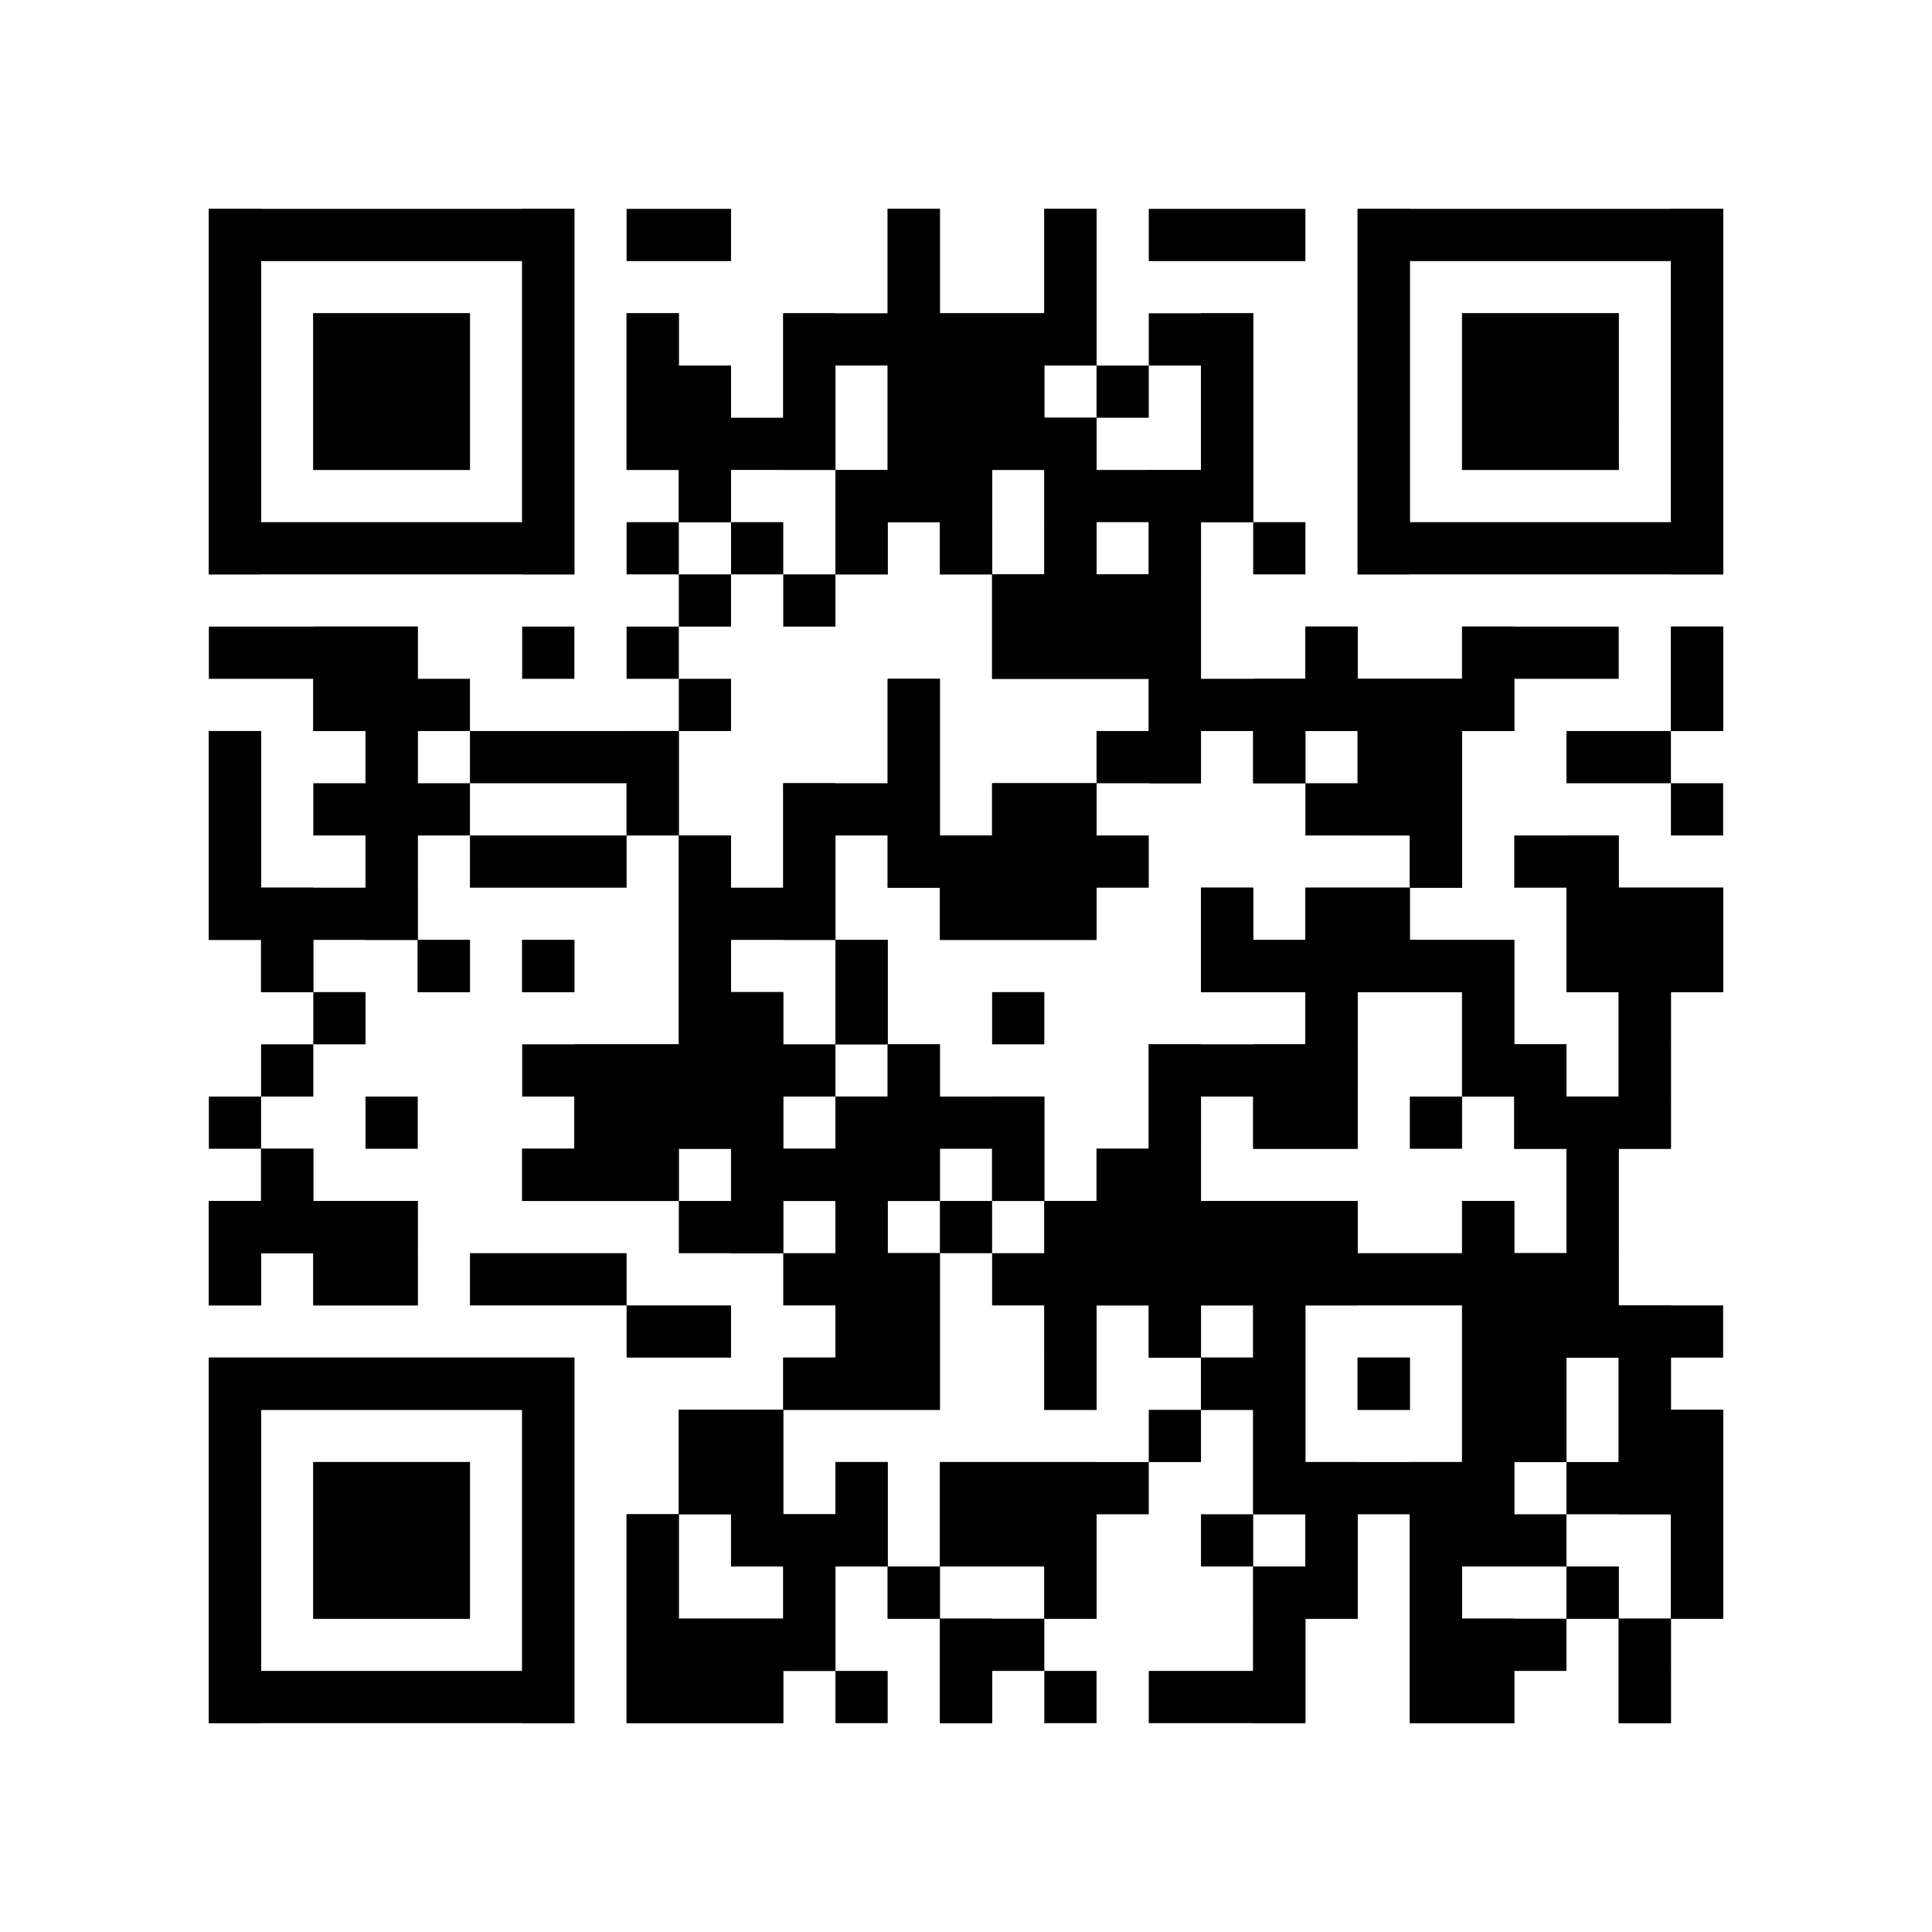 <?xml version="1.0"?>
<svg version="1.1" xmlns="http://www.w3.org/2000/svg" width="1024" height="1024"><rect x="110.703" y="110.703" width="193.73" height="27.676" fill="black"/><rect x="332.108" y="110.703" width="55.351" height="27.676" fill="black"/><rect x="470.486" y="110.703" width="27.676" height="27.676" fill="black"/><rect x="553.514" y="110.703" width="27.676" height="27.676" fill="black"/><rect x="608.865" y="110.703" width="83.027" height="27.676" fill="black"/><rect x="719.568" y="110.703" width="193.73" height="27.676" fill="black"/><rect x="110.703" y="138.378" width="27.676" height="27.676" fill="black"/><rect x="276.757" y="138.378" width="27.676" height="27.676" fill="black"/><rect x="470.486" y="138.378" width="27.676" height="27.676" fill="black"/><rect x="553.514" y="138.378" width="27.676" height="27.676" fill="black"/><rect x="719.568" y="138.378" width="27.676" height="27.676" fill="black"/><rect x="885.622" y="138.378" width="27.676" height="27.676" fill="black"/><rect x="110.703" y="166.054" width="27.676" height="27.676" fill="black"/><rect x="166.054" y="166.054" width="83.027" height="27.676" fill="black"/><rect x="276.757" y="166.054" width="27.676" height="27.676" fill="black"/><rect x="332.108" y="166.054" width="27.676" height="27.676" fill="black"/><rect x="415.135" y="166.054" width="166.054" height="27.676" fill="black"/><rect x="608.865" y="166.054" width="55.351" height="27.676" fill="black"/><rect x="719.568" y="166.054" width="27.676" height="27.676" fill="black"/><rect x="774.919" y="166.054" width="83.027" height="27.676" fill="black"/><rect x="885.622" y="166.054" width="27.676" height="27.676" fill="black"/><rect x="110.703" y="193.73" width="27.676" height="27.676" fill="black"/><rect x="166.054" y="193.73" width="83.027" height="27.676" fill="black"/><rect x="276.757" y="193.73" width="27.676" height="27.676" fill="black"/><rect x="332.108" y="193.73" width="55.351" height="27.676" fill="black"/><rect x="415.135" y="193.73" width="27.676" height="27.676" fill="black"/><rect x="470.486" y="193.73" width="83.027" height="27.676" fill="black"/><rect x="581.189" y="193.73" width="27.676" height="27.676" fill="black"/><rect x="636.541" y="193.73" width="27.676" height="27.676" fill="black"/><rect x="719.568" y="193.73" width="27.676" height="27.676" fill="black"/><rect x="774.919" y="193.73" width="83.027" height="27.676" fill="black"/><rect x="885.622" y="193.73" width="27.676" height="27.676" fill="black"/><rect x="110.703" y="221.405" width="27.676" height="27.676" fill="black"/><rect x="166.054" y="221.405" width="83.027" height="27.676" fill="black"/><rect x="276.757" y="221.405" width="27.676" height="27.676" fill="black"/><rect x="332.108" y="221.405" width="110.703" height="27.676" fill="black"/><rect x="470.486" y="221.405" width="110.703" height="27.676" fill="black"/><rect x="636.541" y="221.405" width="27.676" height="27.676" fill="black"/><rect x="719.568" y="221.405" width="27.676" height="27.676" fill="black"/><rect x="774.919" y="221.405" width="83.027" height="27.676" fill="black"/><rect x="885.622" y="221.405" width="27.676" height="27.676" fill="black"/><rect x="110.703" y="249.081" width="27.676" height="27.676" fill="black"/><rect x="276.757" y="249.081" width="27.676" height="27.676" fill="black"/><rect x="359.784" y="249.081" width="27.676" height="27.676" fill="black"/><rect x="442.811" y="249.081" width="83.027" height="27.676" fill="black"/><rect x="553.514" y="249.081" width="110.703" height="27.676" fill="black"/><rect x="719.568" y="249.081" width="27.676" height="27.676" fill="black"/><rect x="885.622" y="249.081" width="27.676" height="27.676" fill="black"/><rect x="110.703" y="276.757" width="193.73" height="27.676" fill="black"/><rect x="332.108" y="276.757" width="27.676" height="27.676" fill="black"/><rect x="387.459" y="276.757" width="27.676" height="27.676" fill="black"/><rect x="442.811" y="276.757" width="27.676" height="27.676" fill="black"/><rect x="498.162" y="276.757" width="27.676" height="27.676" fill="black"/><rect x="553.514" y="276.757" width="27.676" height="27.676" fill="black"/><rect x="608.865" y="276.757" width="27.676" height="27.676" fill="black"/><rect x="664.216" y="276.757" width="27.676" height="27.676" fill="black"/><rect x="719.568" y="276.757" width="193.73" height="27.676" fill="black"/><rect x="359.784" y="304.432" width="27.676" height="27.676" fill="black"/><rect x="415.135" y="304.432" width="27.676" height="27.676" fill="black"/><rect x="525.838" y="304.432" width="110.703" height="27.676" fill="black"/><rect x="110.703" y="332.108" width="110.703" height="27.676" fill="black"/><rect x="276.757" y="332.108" width="27.676" height="27.676" fill="black"/><rect x="332.108" y="332.108" width="27.676" height="27.676" fill="black"/><rect x="525.838" y="332.108" width="110.703" height="27.676" fill="black"/><rect x="691.892" y="332.108" width="27.676" height="27.676" fill="black"/><rect x="774.919" y="332.108" width="83.027" height="27.676" fill="black"/><rect x="885.622" y="332.108" width="27.676" height="27.676" fill="black"/><rect x="166.054" y="359.784" width="83.027" height="27.676" fill="black"/><rect x="359.784" y="359.784" width="27.676" height="27.676" fill="black"/><rect x="470.486" y="359.784" width="27.676" height="27.676" fill="black"/><rect x="608.865" y="359.784" width="193.73" height="27.676" fill="black"/><rect x="885.622" y="359.784" width="27.676" height="27.676" fill="black"/><rect x="110.703" y="387.459" width="27.676" height="27.676" fill="black"/><rect x="193.73" y="387.459" width="27.676" height="27.676" fill="black"/><rect x="249.081" y="387.459" width="110.703" height="27.676" fill="black"/><rect x="470.486" y="387.459" width="27.676" height="27.676" fill="black"/><rect x="581.189" y="387.459" width="55.351" height="27.676" fill="black"/><rect x="664.216" y="387.459" width="27.676" height="27.676" fill="black"/><rect x="719.568" y="387.459" width="55.351" height="27.676" fill="black"/><rect x="830.27" y="387.459" width="55.351" height="27.676" fill="black"/><rect x="110.703" y="415.135" width="27.676" height="27.676" fill="black"/><rect x="166.054" y="415.135" width="83.027" height="27.676" fill="black"/><rect x="332.108" y="415.135" width="27.676" height="27.676" fill="black"/><rect x="415.135" y="415.135" width="83.027" height="27.676" fill="black"/><rect x="525.838" y="415.135" width="55.351" height="27.676" fill="black"/><rect x="691.892" y="415.135" width="83.027" height="27.676" fill="black"/><rect x="885.622" y="415.135" width="27.676" height="27.676" fill="black"/><rect x="110.703" y="442.811" width="27.676" height="27.676" fill="black"/><rect x="193.73" y="442.811" width="27.676" height="27.676" fill="black"/><rect x="249.081" y="442.811" width="83.027" height="27.676" fill="black"/><rect x="359.784" y="442.811" width="27.676" height="27.676" fill="black"/><rect x="415.135" y="442.811" width="27.676" height="27.676" fill="black"/><rect x="470.486" y="442.811" width="138.378" height="27.676" fill="black"/><rect x="747.243" y="442.811" width="27.676" height="27.676" fill="black"/><rect x="802.595" y="442.811" width="55.351" height="27.676" fill="black"/><rect x="110.703" y="470.486" width="110.703" height="27.676" fill="black"/><rect x="359.784" y="470.486" width="83.027" height="27.676" fill="black"/><rect x="498.162" y="470.486" width="83.027" height="27.676" fill="black"/><rect x="636.541" y="470.486" width="27.676" height="27.676" fill="black"/><rect x="691.892" y="470.486" width="55.351" height="27.676" fill="black"/><rect x="830.27" y="470.486" width="83.027" height="27.676" fill="black"/><rect x="138.378" y="498.162" width="27.676" height="27.676" fill="black"/><rect x="221.405" y="498.162" width="27.676" height="27.676" fill="black"/><rect x="276.757" y="498.162" width="27.676" height="27.676" fill="black"/><rect x="359.784" y="498.162" width="27.676" height="27.676" fill="black"/><rect x="442.811" y="498.162" width="27.676" height="27.676" fill="black"/><rect x="636.541" y="498.162" width="166.054" height="27.676" fill="black"/><rect x="830.27" y="498.162" width="83.027" height="27.676" fill="black"/><rect x="166.054" y="525.838" width="27.676" height="27.676" fill="black"/><rect x="359.784" y="525.838" width="55.351" height="27.676" fill="black"/><rect x="442.811" y="525.838" width="27.676" height="27.676" fill="black"/><rect x="525.838" y="525.838" width="27.676" height="27.676" fill="black"/><rect x="691.892" y="525.838" width="27.676" height="27.676" fill="black"/><rect x="774.919" y="525.838" width="27.676" height="27.676" fill="black"/><rect x="857.946" y="525.838" width="27.676" height="27.676" fill="black"/><rect x="138.378" y="553.514" width="27.676" height="27.676" fill="black"/><rect x="276.757" y="553.514" width="166.054" height="27.676" fill="black"/><rect x="470.486" y="553.514" width="27.676" height="27.676" fill="black"/><rect x="608.865" y="553.514" width="110.703" height="27.676" fill="black"/><rect x="774.919" y="553.514" width="55.351" height="27.676" fill="black"/><rect x="857.946" y="553.514" width="27.676" height="27.676" fill="black"/><rect x="110.703" y="581.189" width="27.676" height="27.676" fill="black"/><rect x="193.73" y="581.189" width="27.676" height="27.676" fill="black"/><rect x="304.432" y="581.189" width="110.703" height="27.676" fill="black"/><rect x="442.811" y="581.189" width="110.703" height="27.676" fill="black"/><rect x="608.865" y="581.189" width="27.676" height="27.676" fill="black"/><rect x="664.216" y="581.189" width="55.351" height="27.676" fill="black"/><rect x="747.243" y="581.189" width="27.676" height="27.676" fill="black"/><rect x="802.595" y="581.189" width="83.027" height="27.676" fill="black"/><rect x="138.378" y="608.865" width="27.676" height="27.676" fill="black"/><rect x="276.757" y="608.865" width="83.027" height="27.676" fill="black"/><rect x="387.459" y="608.865" width="110.703" height="27.676" fill="black"/><rect x="525.838" y="608.865" width="27.676" height="27.676" fill="black"/><rect x="581.189" y="608.865" width="55.351" height="27.676" fill="black"/><rect x="830.27" y="608.865" width="27.676" height="27.676" fill="black"/><rect x="110.703" y="636.541" width="110.703" height="27.676" fill="black"/><rect x="359.784" y="636.541" width="55.351" height="27.676" fill="black"/><rect x="442.811" y="636.541" width="27.676" height="27.676" fill="black"/><rect x="498.162" y="636.541" width="27.676" height="27.676" fill="black"/><rect x="553.514" y="636.541" width="166.054" height="27.676" fill="black"/><rect x="774.919" y="636.541" width="27.676" height="27.676" fill="black"/><rect x="830.27" y="636.541" width="27.676" height="27.676" fill="black"/><rect x="110.703" y="664.216" width="27.676" height="27.676" fill="black"/><rect x="166.054" y="664.216" width="55.351" height="27.676" fill="black"/><rect x="249.081" y="664.216" width="83.027" height="27.676" fill="black"/><rect x="415.135" y="664.216" width="83.027" height="27.676" fill="black"/><rect x="525.838" y="664.216" width="332.108" height="27.676" fill="black"/><rect x="332.108" y="691.892" width="55.351" height="27.676" fill="black"/><rect x="442.811" y="691.892" width="55.351" height="27.676" fill="black"/><rect x="553.514" y="691.892" width="27.676" height="27.676" fill="black"/><rect x="608.865" y="691.892" width="27.676" height="27.676" fill="black"/><rect x="664.216" y="691.892" width="27.676" height="27.676" fill="black"/><rect x="774.919" y="691.892" width="138.378" height="27.676" fill="black"/><rect x="110.703" y="719.568" width="193.73" height="27.676" fill="black"/><rect x="415.135" y="719.568" width="83.027" height="27.676" fill="black"/><rect x="553.514" y="719.568" width="27.676" height="27.676" fill="black"/><rect x="636.541" y="719.568" width="55.351" height="27.676" fill="black"/><rect x="719.568" y="719.568" width="27.676" height="27.676" fill="black"/><rect x="774.919" y="719.568" width="55.351" height="27.676" fill="black"/><rect x="857.946" y="719.568" width="27.676" height="27.676" fill="black"/><rect x="110.703" y="747.243" width="27.676" height="27.676" fill="black"/><rect x="276.757" y="747.243" width="27.676" height="27.676" fill="black"/><rect x="359.784" y="747.243" width="55.351" height="27.676" fill="black"/><rect x="608.865" y="747.243" width="27.676" height="27.676" fill="black"/><rect x="664.216" y="747.243" width="27.676" height="27.676" fill="black"/><rect x="774.919" y="747.243" width="55.351" height="27.676" fill="black"/><rect x="857.946" y="747.243" width="55.351" height="27.676" fill="black"/><rect x="110.703" y="774.919" width="27.676" height="27.676" fill="black"/><rect x="166.054" y="774.919" width="83.027" height="27.676" fill="black"/><rect x="276.757" y="774.919" width="27.676" height="27.676" fill="black"/><rect x="359.784" y="774.919" width="55.351" height="27.676" fill="black"/><rect x="442.811" y="774.919" width="27.676" height="27.676" fill="black"/><rect x="498.162" y="774.919" width="110.703" height="27.676" fill="black"/><rect x="664.216" y="774.919" width="138.378" height="27.676" fill="black"/><rect x="830.27" y="774.919" width="83.027" height="27.676" fill="black"/><rect x="110.703" y="802.595" width="27.676" height="27.676" fill="black"/><rect x="166.054" y="802.595" width="83.027" height="27.676" fill="black"/><rect x="276.757" y="802.595" width="27.676" height="27.676" fill="black"/><rect x="332.108" y="802.595" width="27.676" height="27.676" fill="black"/><rect x="387.459" y="802.595" width="83.027" height="27.676" fill="black"/><rect x="498.162" y="802.595" width="83.027" height="27.676" fill="black"/><rect x="636.541" y="802.595" width="27.676" height="27.676" fill="black"/><rect x="691.892" y="802.595" width="27.676" height="27.676" fill="black"/><rect x="747.243" y="802.595" width="83.027" height="27.676" fill="black"/><rect x="885.622" y="802.595" width="27.676" height="27.676" fill="black"/><rect x="110.703" y="830.27" width="27.676" height="27.676" fill="black"/><rect x="166.054" y="830.27" width="83.027" height="27.676" fill="black"/><rect x="276.757" y="830.27" width="27.676" height="27.676" fill="black"/><rect x="332.108" y="830.27" width="27.676" height="27.676" fill="black"/><rect x="415.135" y="830.27" width="27.676" height="27.676" fill="black"/><rect x="470.486" y="830.27" width="27.676" height="27.676" fill="black"/><rect x="553.514" y="830.27" width="27.676" height="27.676" fill="black"/><rect x="664.216" y="830.27" width="55.351" height="27.676" fill="black"/><rect x="747.243" y="830.27" width="27.676" height="27.676" fill="black"/><rect x="830.27" y="830.27" width="27.676" height="27.676" fill="black"/><rect x="885.622" y="830.27" width="27.676" height="27.676" fill="black"/><rect x="110.703" y="857.946" width="27.676" height="27.676" fill="black"/><rect x="276.757" y="857.946" width="27.676" height="27.676" fill="black"/><rect x="332.108" y="857.946" width="110.703" height="27.676" fill="black"/><rect x="498.162" y="857.946" width="55.351" height="27.676" fill="black"/><rect x="664.216" y="857.946" width="27.676" height="27.676" fill="black"/><rect x="747.243" y="857.946" width="83.027" height="27.676" fill="black"/><rect x="857.946" y="857.946" width="27.676" height="27.676" fill="black"/><rect x="110.703" y="885.622" width="193.73" height="27.676" fill="black"/><rect x="332.108" y="885.622" width="83.027" height="27.676" fill="black"/><rect x="442.811" y="885.622" width="27.676" height="27.676" fill="black"/><rect x="498.162" y="885.622" width="27.676" height="27.676" fill="black"/><rect x="553.514" y="885.622" width="27.676" height="27.676" fill="black"/><rect x="608.865" y="885.622" width="83.027" height="27.676" fill="black"/><rect x="747.243" y="885.622" width="55.351" height="27.676" fill="black"/><rect x="857.946" y="885.622" width="27.676" height="27.676" fill="black"/><rect x="110.703" y="110.703" width="27.676" height="193.73" fill="black"/><rect x="110.703" y="387.459" width="27.676" height="110.703" fill="black"/><rect x="110.703" y="636.541" width="27.676" height="55.351" fill="black"/><rect x="110.703" y="719.568" width="27.676" height="193.73" fill="black"/><rect x="138.378" y="470.486" width="27.676" height="55.351" fill="black"/><rect x="138.378" y="608.865" width="27.676" height="55.351" fill="black"/><rect x="138.378" y="719.568" width="27.676" height="27.676" fill="black"/><rect x="166.054" y="166.054" width="27.676" height="83.027" fill="black"/><rect x="166.054" y="332.108" width="27.676" height="55.351" fill="black"/><rect x="166.054" y="636.541" width="27.676" height="55.351" fill="black"/><rect x="166.054" y="719.568" width="27.676" height="27.676" fill="black"/><rect x="166.054" y="774.919" width="27.676" height="83.027" fill="black"/><rect x="193.73" y="166.054" width="27.676" height="83.027" fill="black"/><rect x="193.73" y="332.108" width="27.676" height="166.054" fill="black"/><rect x="193.73" y="636.541" width="27.676" height="55.351" fill="black"/><rect x="193.73" y="719.568" width="27.676" height="27.676" fill="black"/><rect x="193.73" y="774.919" width="27.676" height="83.027" fill="black"/><rect x="221.405" y="166.054" width="27.676" height="83.027" fill="black"/><rect x="221.405" y="498.162" width="27.676" height="27.676" fill="black"/><rect x="221.405" y="719.568" width="27.676" height="27.676" fill="black"/><rect x="221.405" y="774.919" width="27.676" height="83.027" fill="black"/><rect x="249.081" y="719.568" width="27.676" height="27.676" fill="black"/><rect x="276.757" y="110.703" width="27.676" height="193.73" fill="black"/><rect x="276.757" y="498.162" width="27.676" height="27.676" fill="black"/><rect x="276.757" y="608.865" width="27.676" height="27.676" fill="black"/><rect x="276.757" y="719.568" width="27.676" height="193.73" fill="black"/><rect x="304.432" y="553.514" width="27.676" height="83.027" fill="black"/><rect x="332.108" y="166.054" width="27.676" height="83.027" fill="black"/><rect x="332.108" y="387.459" width="27.676" height="55.351" fill="black"/><rect x="332.108" y="553.514" width="27.676" height="83.027" fill="black"/><rect x="332.108" y="802.595" width="27.676" height="110.703" fill="black"/><rect x="359.784" y="193.73" width="27.676" height="83.027" fill="black"/><rect x="359.784" y="442.811" width="27.676" height="166.054" fill="black"/><rect x="359.784" y="747.243" width="27.676" height="55.351" fill="black"/><rect x="359.784" y="857.946" width="27.676" height="55.351" fill="black"/><rect x="387.459" y="525.838" width="27.676" height="138.378" fill="black"/><rect x="387.459" y="747.243" width="27.676" height="83.027" fill="black"/><rect x="387.459" y="857.946" width="27.676" height="55.351" fill="black"/><rect x="415.135" y="166.054" width="27.676" height="83.027" fill="black"/><rect x="415.135" y="415.135" width="27.676" height="83.027" fill="black"/><rect x="415.135" y="608.865" width="27.676" height="27.676" fill="black"/><rect x="415.135" y="719.568" width="27.676" height="27.676" fill="black"/><rect x="415.135" y="802.595" width="27.676" height="83.027" fill="black"/><rect x="442.811" y="249.081" width="27.676" height="55.351" fill="black"/><rect x="442.811" y="498.162" width="27.676" height="55.351" fill="black"/><rect x="442.811" y="581.189" width="27.676" height="166.054" fill="black"/><rect x="442.811" y="774.919" width="27.676" height="55.351" fill="black"/><rect x="470.486" y="110.703" width="27.676" height="166.054" fill="black"/><rect x="470.486" y="359.784" width="27.676" height="110.703" fill="black"/><rect x="470.486" y="553.514" width="27.676" height="83.027" fill="black"/><rect x="470.486" y="664.216" width="27.676" height="83.027" fill="black"/><rect x="470.486" y="830.27" width="27.676" height="27.676" fill="black"/><rect x="498.162" y="166.054" width="27.676" height="138.378" fill="black"/><rect x="498.162" y="442.811" width="27.676" height="55.351" fill="black"/><rect x="498.162" y="774.919" width="27.676" height="55.351" fill="black"/><rect x="498.162" y="857.946" width="27.676" height="55.351" fill="black"/><rect x="525.838" y="166.054" width="27.676" height="83.027" fill="black"/><rect x="525.838" y="304.432" width="27.676" height="55.351" fill="black"/><rect x="525.838" y="415.135" width="27.676" height="83.027" fill="black"/><rect x="525.838" y="581.189" width="27.676" height="55.351" fill="black"/><rect x="525.838" y="774.919" width="27.676" height="55.351" fill="black"/><rect x="553.514" y="110.703" width="27.676" height="83.027" fill="black"/><rect x="553.514" y="221.405" width="27.676" height="138.378" fill="black"/><rect x="553.514" y="415.135" width="27.676" height="83.027" fill="black"/><rect x="553.514" y="636.541" width="27.676" height="110.703" fill="black"/><rect x="553.514" y="774.919" width="27.676" height="83.027" fill="black"/><rect x="581.189" y="304.432" width="27.676" height="55.351" fill="black"/><rect x="581.189" y="608.865" width="27.676" height="83.027" fill="black"/><rect x="608.865" y="249.081" width="27.676" height="166.054" fill="black"/><rect x="608.865" y="553.514" width="27.676" height="166.054" fill="black"/><rect x="636.541" y="166.054" width="27.676" height="110.703" fill="black"/><rect x="636.541" y="470.486" width="27.676" height="55.351" fill="black"/><rect x="636.541" y="636.541" width="27.676" height="55.351" fill="black"/><rect x="636.541" y="719.568" width="27.676" height="27.676" fill="black"/><rect x="664.216" y="359.784" width="27.676" height="55.351" fill="black"/><rect x="664.216" y="498.162" width="27.676" height="27.676" fill="black"/><rect x="664.216" y="553.514" width="27.676" height="55.351" fill="black"/><rect x="664.216" y="636.541" width="27.676" height="166.054" fill="black"/><rect x="664.216" y="830.27" width="27.676" height="83.027" fill="black"/><rect x="691.892" y="332.108" width="27.676" height="55.351" fill="black"/><rect x="691.892" y="470.486" width="27.676" height="138.378" fill="black"/><rect x="691.892" y="636.541" width="27.676" height="55.351" fill="black"/><rect x="691.892" y="774.919" width="27.676" height="83.027" fill="black"/><rect x="719.568" y="110.703" width="27.676" height="193.73" fill="black"/><rect x="719.568" y="359.784" width="27.676" height="83.027" fill="black"/><rect x="719.568" y="470.486" width="27.676" height="55.351" fill="black"/><rect x="719.568" y="719.568" width="27.676" height="27.676" fill="black"/><rect x="747.243" y="359.784" width="27.676" height="110.703" fill="black"/><rect x="747.243" y="498.162" width="27.676" height="27.676" fill="black"/><rect x="747.243" y="774.919" width="27.676" height="138.378" fill="black"/><rect x="774.919" y="166.054" width="27.676" height="83.027" fill="black"/><rect x="774.919" y="332.108" width="27.676" height="55.351" fill="black"/><rect x="774.919" y="498.162" width="27.676" height="83.027" fill="black"/><rect x="774.919" y="636.541" width="27.676" height="193.73" fill="black"/><rect x="774.919" y="857.946" width="27.676" height="55.351" fill="black"/><rect x="802.595" y="166.054" width="27.676" height="83.027" fill="black"/><rect x="802.595" y="553.514" width="27.676" height="55.351" fill="black"/><rect x="802.595" y="664.216" width="27.676" height="110.703" fill="black"/><rect x="830.27" y="166.054" width="27.676" height="83.027" fill="black"/><rect x="830.27" y="442.811" width="27.676" height="83.027" fill="black"/><rect x="830.27" y="581.189" width="27.676" height="138.378" fill="black"/><rect x="830.27" y="830.27" width="27.676" height="27.676" fill="black"/><rect x="857.946" y="470.486" width="27.676" height="138.378" fill="black"/><rect x="857.946" y="691.892" width="27.676" height="110.703" fill="black"/><rect x="857.946" y="857.946" width="27.676" height="55.351" fill="black"/><rect x="885.622" y="110.703" width="27.676" height="193.73" fill="black"/><rect x="885.622" y="332.108" width="27.676" height="55.351" fill="black"/><rect x="885.622" y="470.486" width="27.676" height="55.351" fill="black"/><rect x="885.622" y="747.243" width="27.676" height="110.703" fill="black"/></svg>
